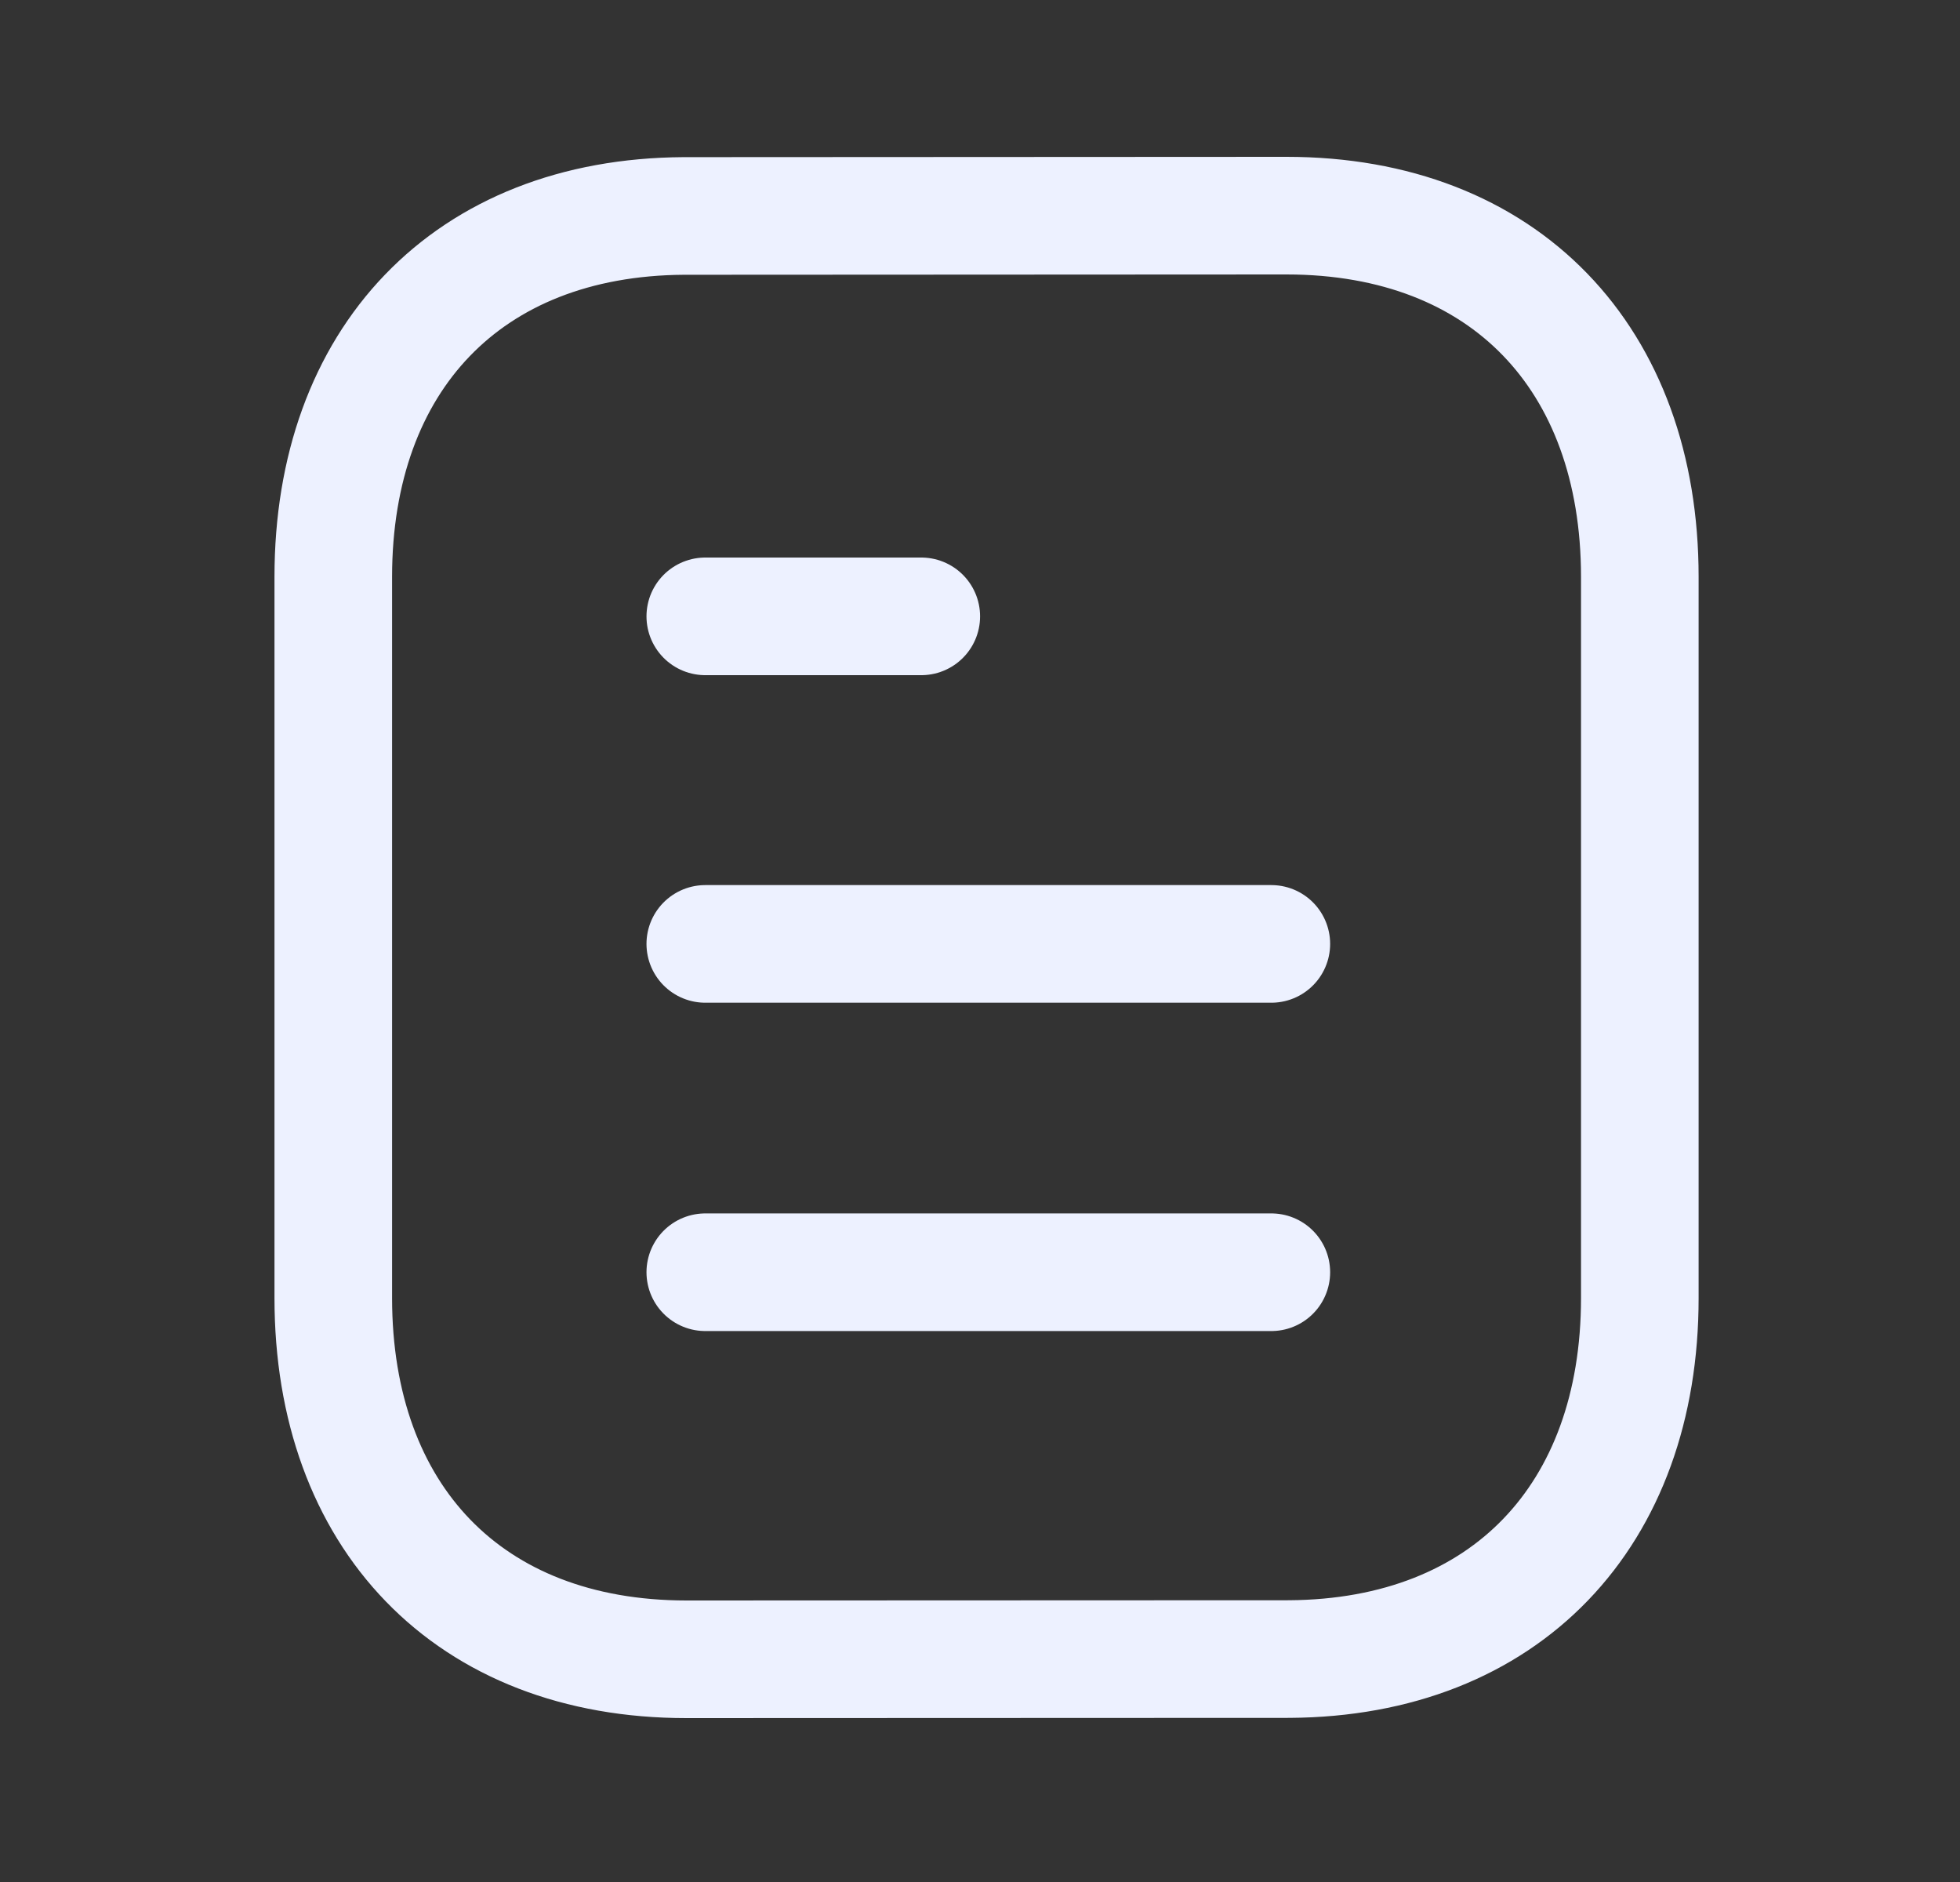 <?xml version="1.0" encoding="UTF-8"?> <svg xmlns="http://www.w3.org/2000/svg" width="25" height="24" viewBox="0 0 25 24" fill="none"><rect x="0" y="0" width="25" height="24" fill="#333333" stroke="none"/><path d="M16.216 16.224H8.996" stroke="#EDF1FF" stroke-width="1.5" stroke-linecap="round" stroke-linejoin="round"></path><path d="M16.216 12.037H8.996" stroke="#EDF1FF" stroke-width="1.5" stroke-linecap="round" stroke-linejoin="round"></path><path d="M11.751 7.86H8.996" stroke="#EDF1FF" stroke-width="1.5" stroke-linecap="round" stroke-linejoin="round"></path><path fill-rule="evenodd" clip-rule="evenodd" d="M16.409 2.75C16.409 2.75 8.732 2.754 8.72 2.754C5.96 2.771 4.251 4.587 4.251 7.357V16.553C4.251 19.337 5.973 21.16 8.757 21.16C8.757 21.16 16.433 21.157 16.446 21.157C19.206 21.14 20.916 19.323 20.916 16.553V7.357C20.916 4.573 19.193 2.75 16.409 2.75Z" stroke="#EDF1FF" stroke-width="1.5" stroke-linecap="round" stroke-linejoin="round"></path></svg> 